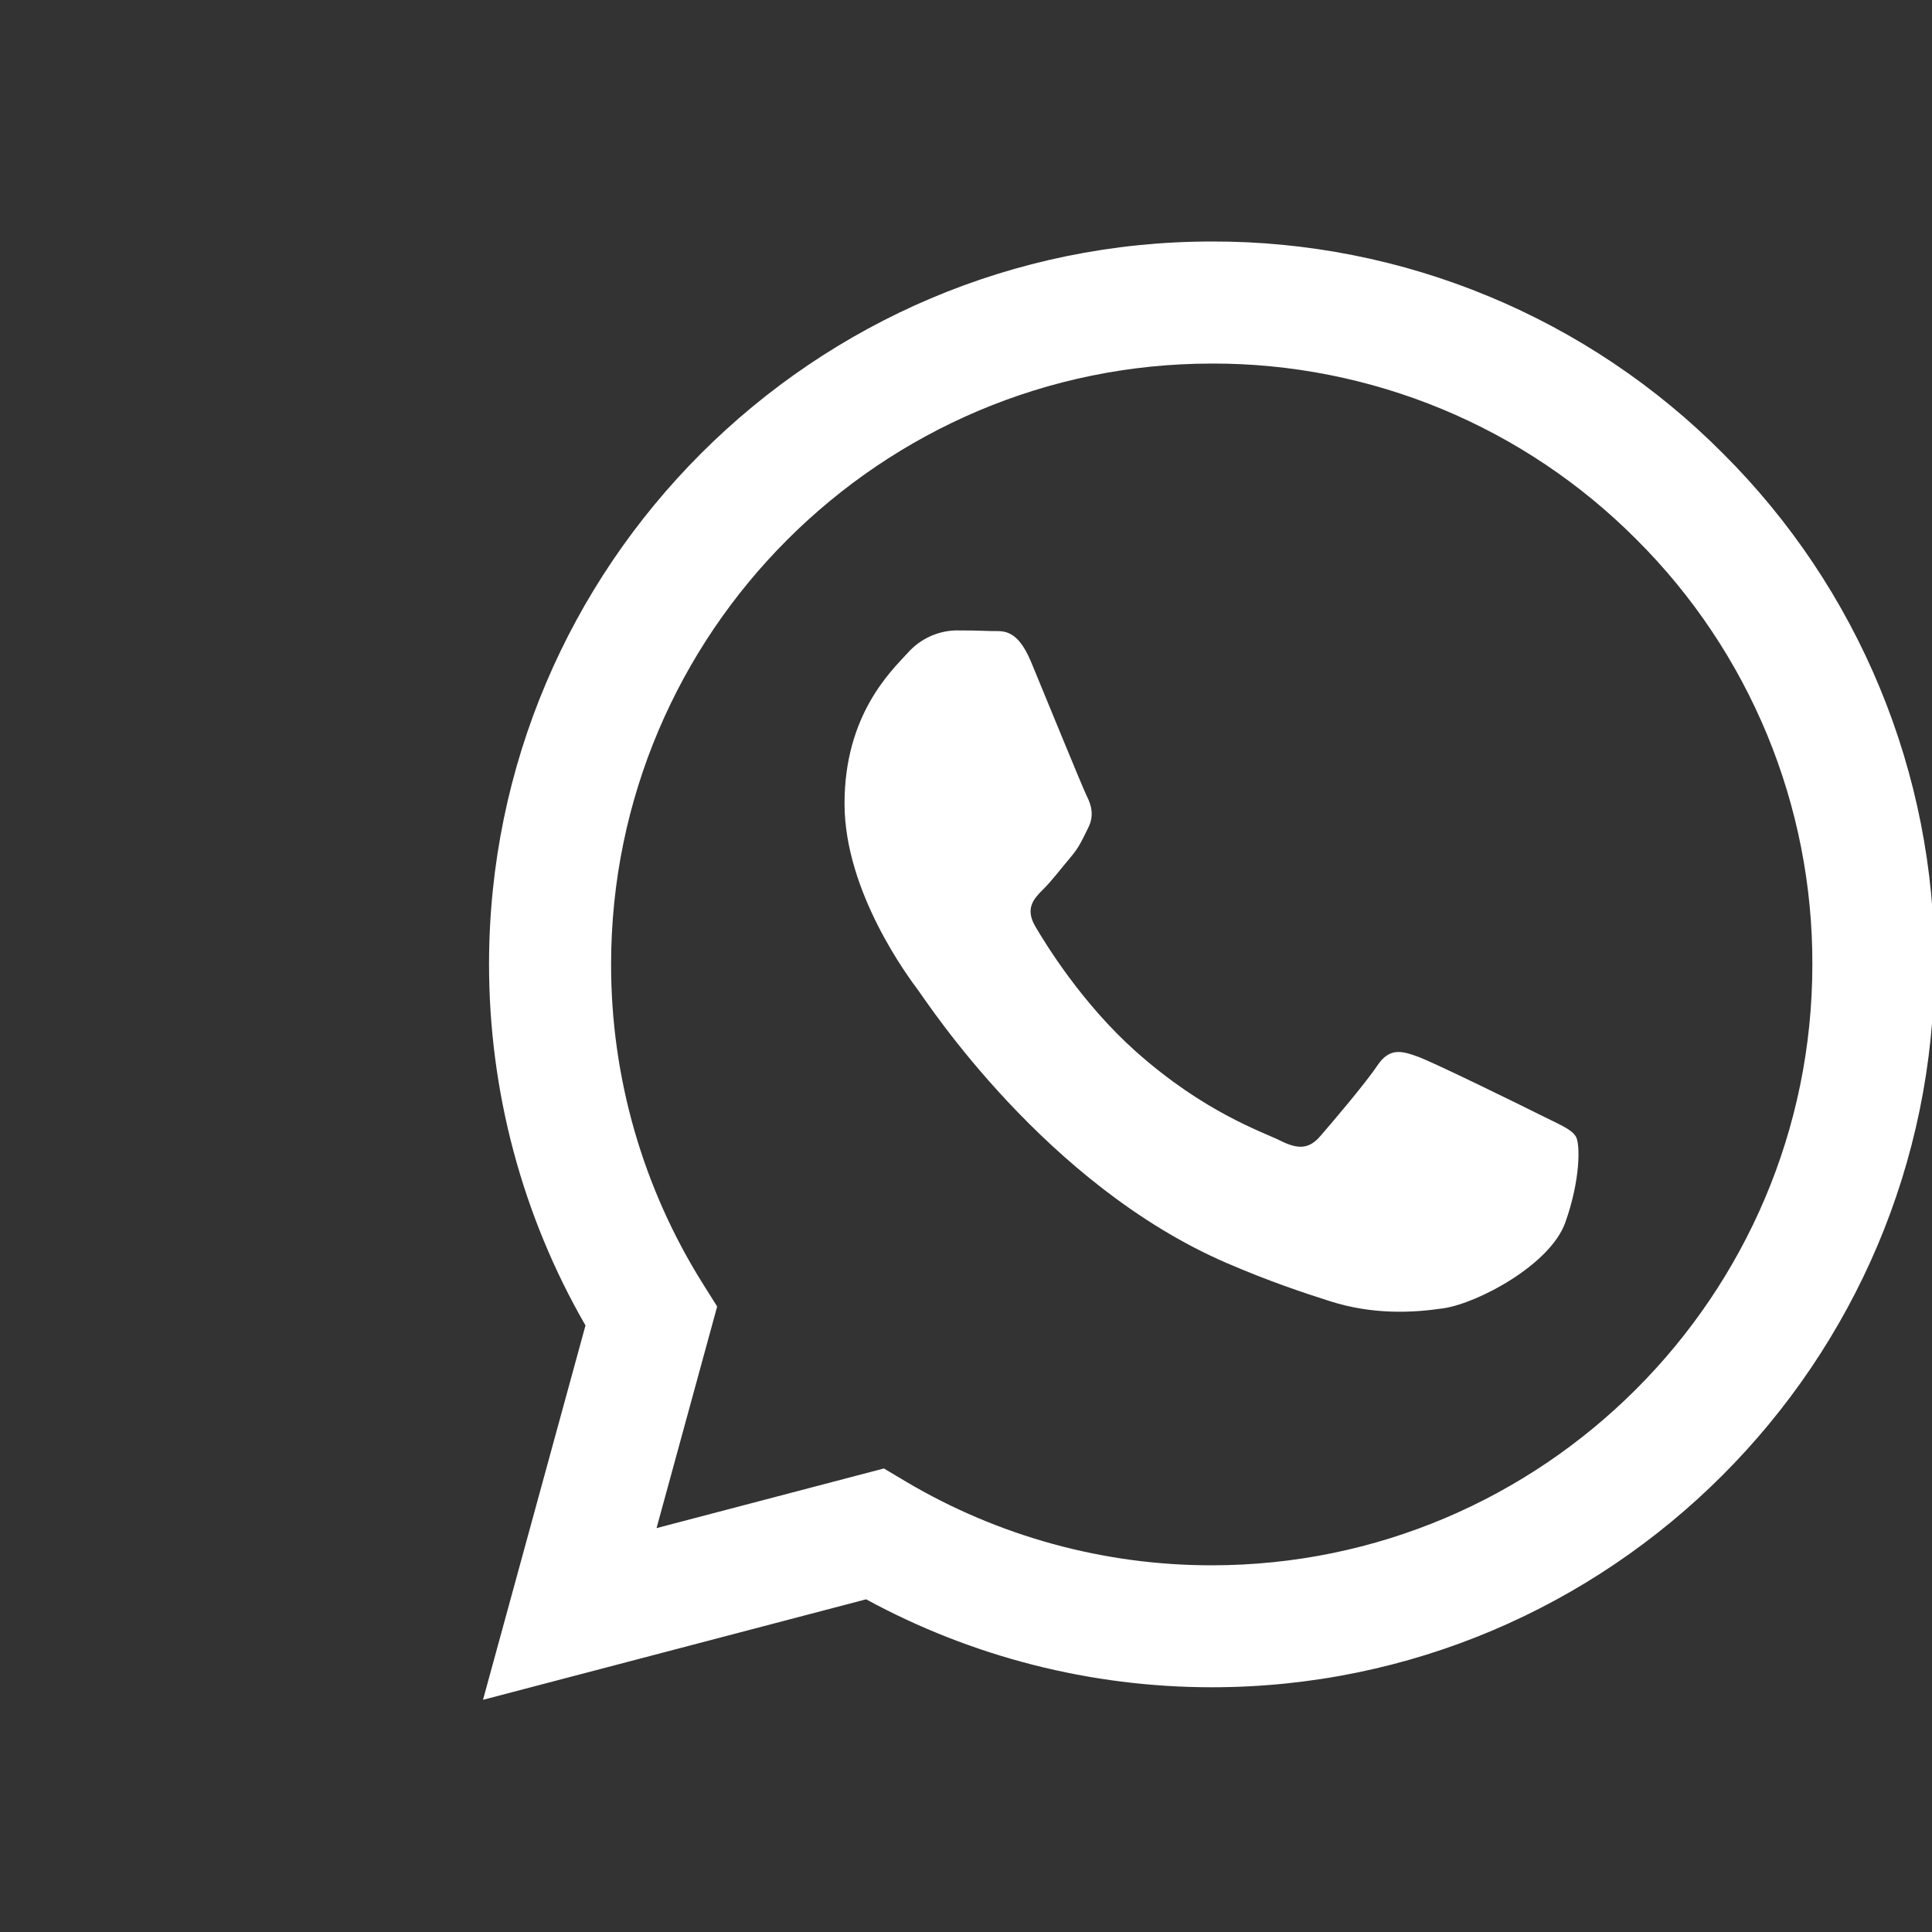 <svg width="40" height="40" viewBox="0 0 40 40" fill="none" xmlns="http://www.w3.org/2000/svg">
<rect x="0" y="0" width="40" height="40" fill="#333333" stroke="none"/>
<g clip-path="url(#clip0_1_19)">
<path fill-rule="evenodd" clip-rule="evenodd" d="M35.672 9.388C34.286 7.993 32.636 6.887 30.82 6.134C29.003 5.38 27.055 4.995 25.088 5C16.842 5 10.128 11.712 10.125 19.962C10.125 22.598 10.813 25.172 12.122 27.442L10 35.193L17.932 33.112C20.126 34.306 22.584 34.932 25.082 34.933H25.088C33.333 34.933 40.047 28.222 40.05 19.972C40.056 18.006 39.672 16.058 38.92 14.242C38.169 12.425 37.065 10.776 35.672 9.388ZM25.088 32.408H25.083C22.856 32.409 20.669 31.809 18.753 30.673L18.3 30.403L13.593 31.638L14.848 27.05L14.553 26.58C13.308 24.597 12.649 22.303 12.652 19.962C12.655 13.105 18.233 7.527 25.093 7.527C26.727 7.523 28.345 7.844 29.854 8.469C31.363 9.095 32.733 10.014 33.885 11.173C35.043 12.327 35.96 13.698 36.585 15.208C37.209 16.719 37.528 18.337 37.523 19.972C37.52 26.828 31.942 32.408 25.088 32.408ZM31.91 23.093C31.535 22.905 29.698 22.002 29.355 21.877C29.013 21.752 28.765 21.69 28.515 22.063C28.265 22.437 27.548 23.278 27.33 23.528C27.112 23.778 26.893 23.808 26.52 23.622C26.147 23.435 24.942 23.04 23.513 21.767C22.402 20.775 21.652 19.552 21.433 19.177C21.215 18.802 21.41 18.6 21.598 18.413C21.767 18.247 21.972 17.977 22.158 17.758C22.345 17.54 22.407 17.385 22.532 17.135C22.657 16.885 22.595 16.667 22.5 16.48C22.407 16.292 21.658 14.452 21.347 13.703C21.045 12.978 20.737 13.075 20.507 13.065C20.268 13.055 20.03 13.051 19.792 13.052C19.602 13.056 19.416 13.101 19.244 13.181C19.072 13.261 18.919 13.376 18.793 13.518C18.45 13.893 17.485 14.797 17.485 16.637C17.485 18.477 18.825 20.255 19.012 20.505C19.198 20.755 21.648 24.53 25.398 26.15C26.292 26.535 26.988 26.765 27.53 26.938C28.425 27.223 29.24 27.182 29.885 27.087C30.603 26.98 32.097 26.183 32.408 25.31C32.72 24.437 32.72 23.688 32.627 23.532C32.533 23.375 32.282 23.28 31.91 23.093Z" fill="white"/>
</g>
<defs>
<clipPath id="clip0_1_19">
<rect width="40" height="40" fill="white"/>
</clipPath>
</defs>
</svg>

